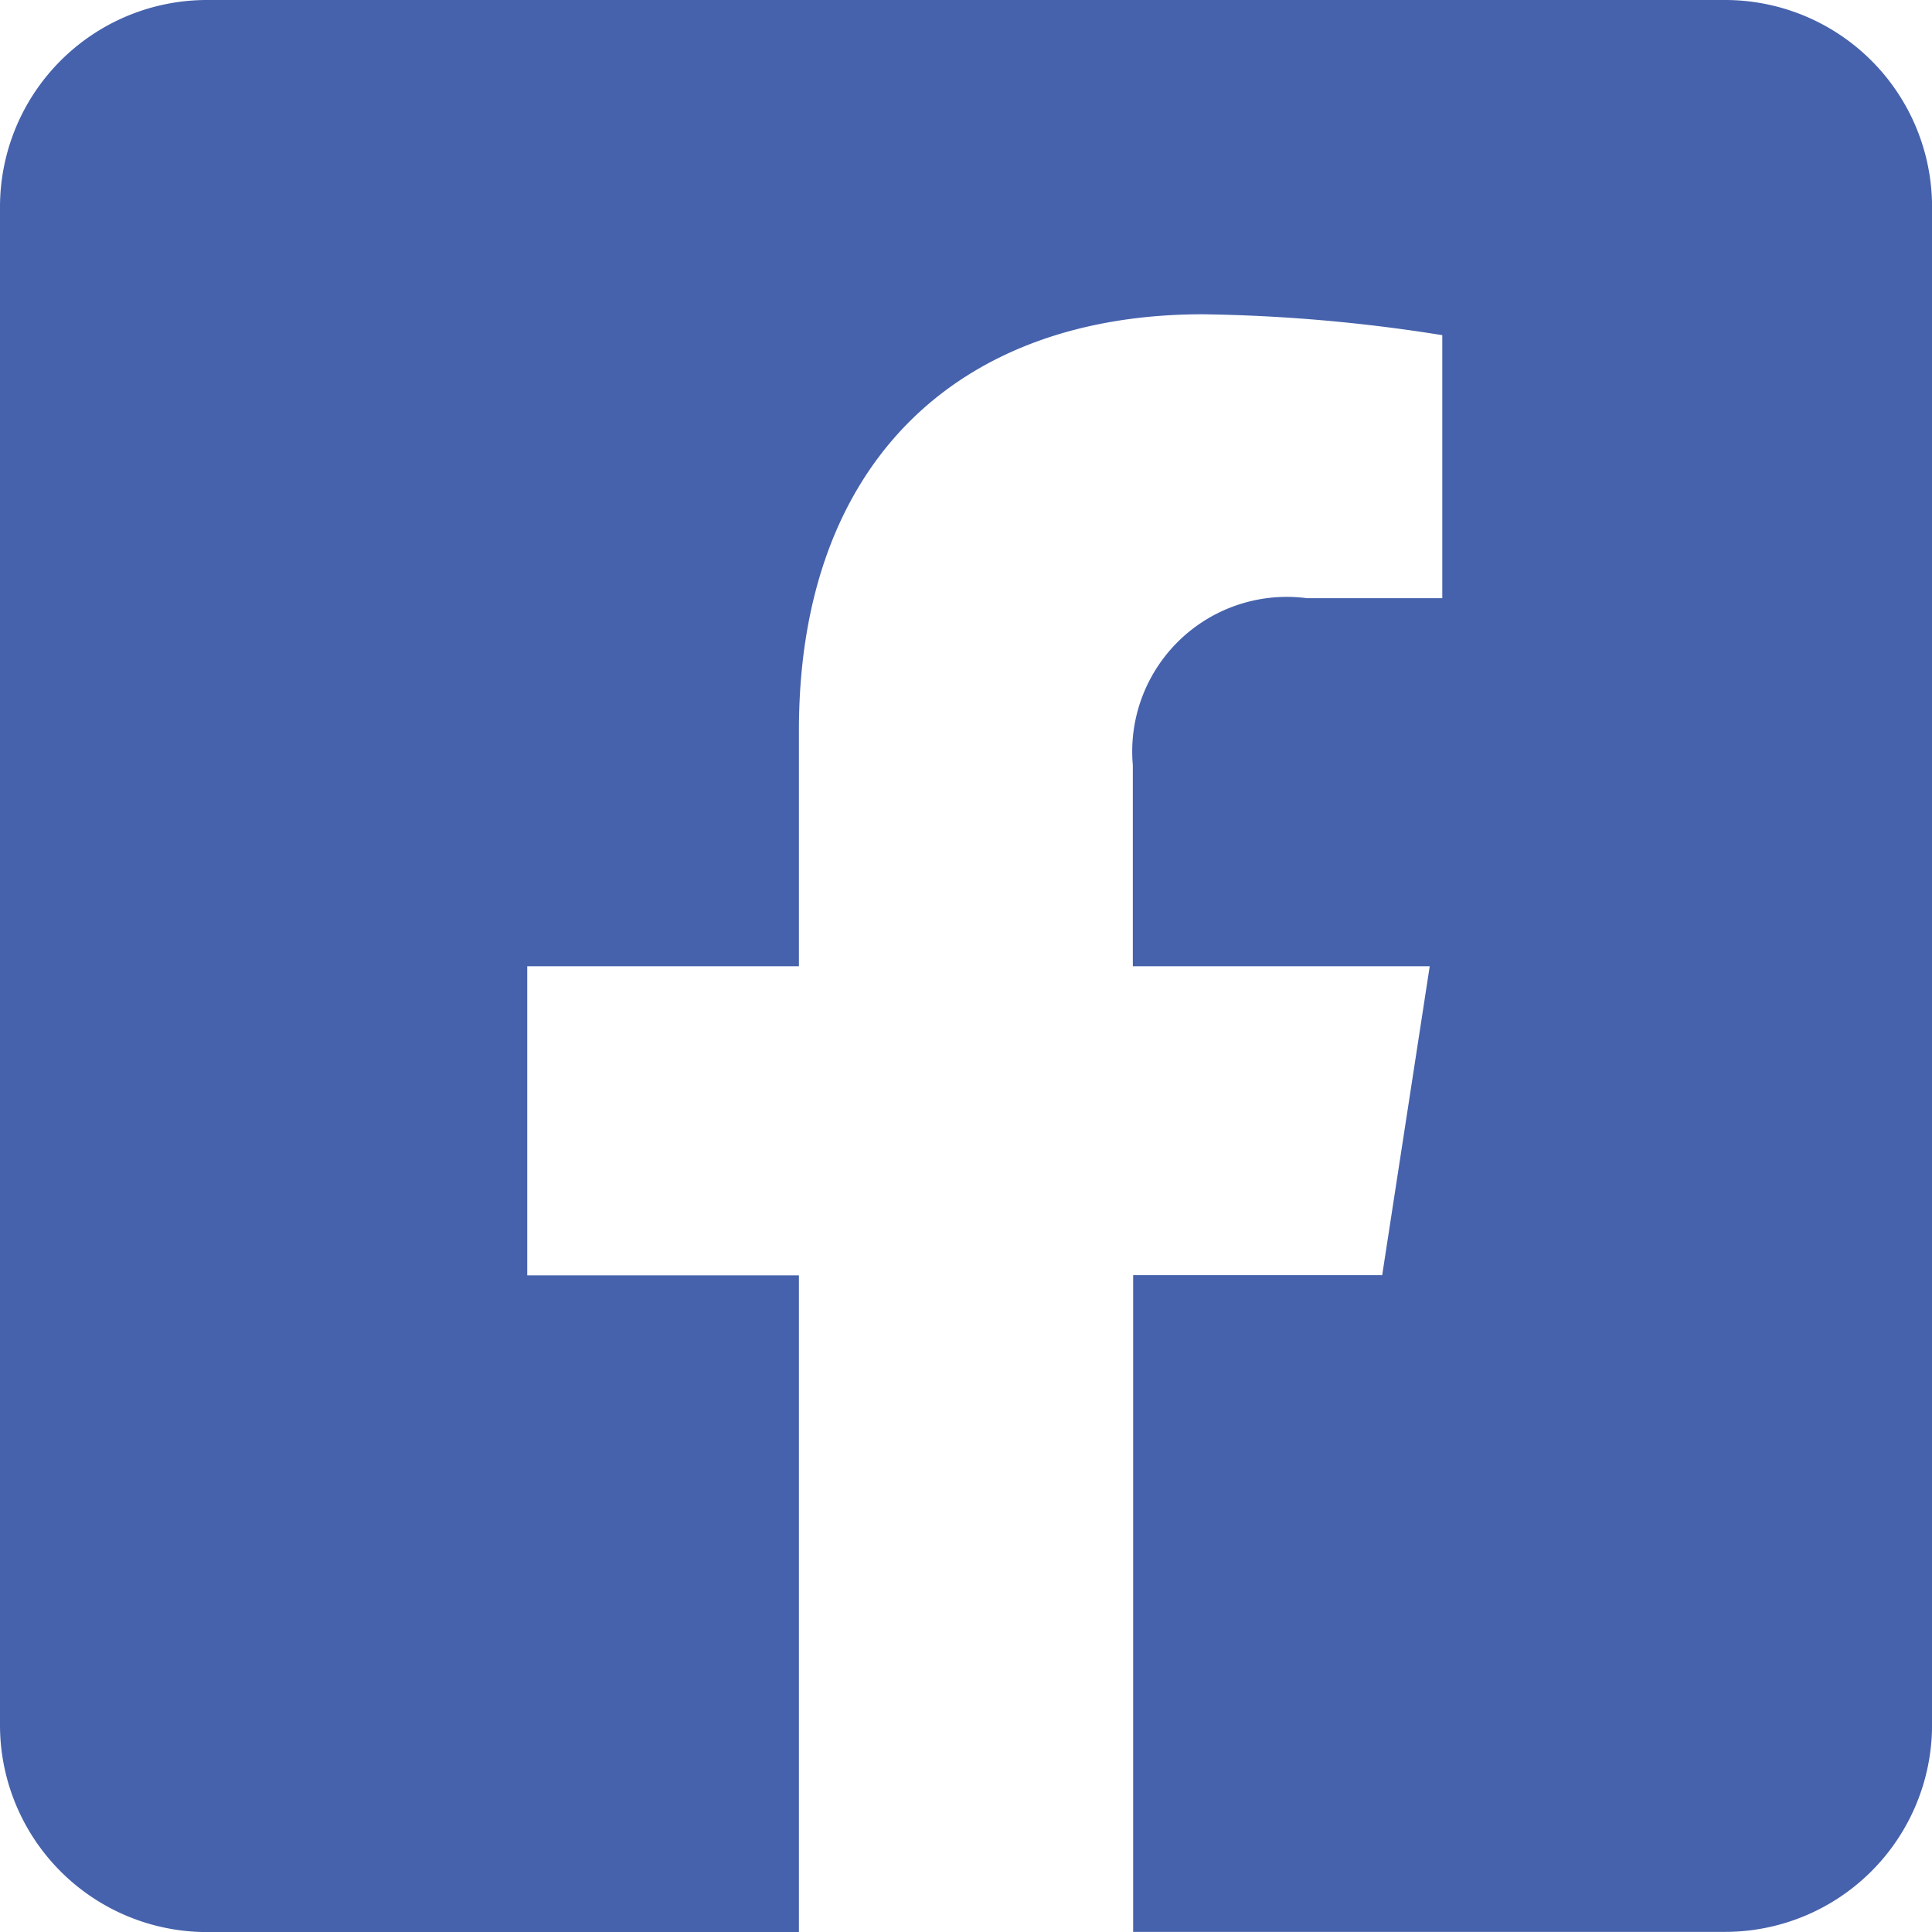 <svg xmlns="http://www.w3.org/2000/svg" width="30.891" height="30.891" viewBox="0 0 30.891 30.891">
  <path id="share-face" d="M27.582,2.25H3.31A3.31,3.31,0,0,0,0,5.56V29.832a3.31,3.31,0,0,0,3.31,3.31h9.464v-10.5H8.43V17.7h4.344V13.928c0-4.285,2.551-6.653,6.459-6.653a26.317,26.317,0,0,1,3.828.334v4.206H20.9a2.472,2.472,0,0,0-2.787,2.671V17.7H22.86L22.1,22.639H18.118v10.5h9.464a3.31,3.31,0,0,0,3.31-3.31V5.56A3.31,3.31,0,0,0,27.582,2.25Z" transform="translate(0 -2.25)" fill="#4662ac"/>
</svg>
